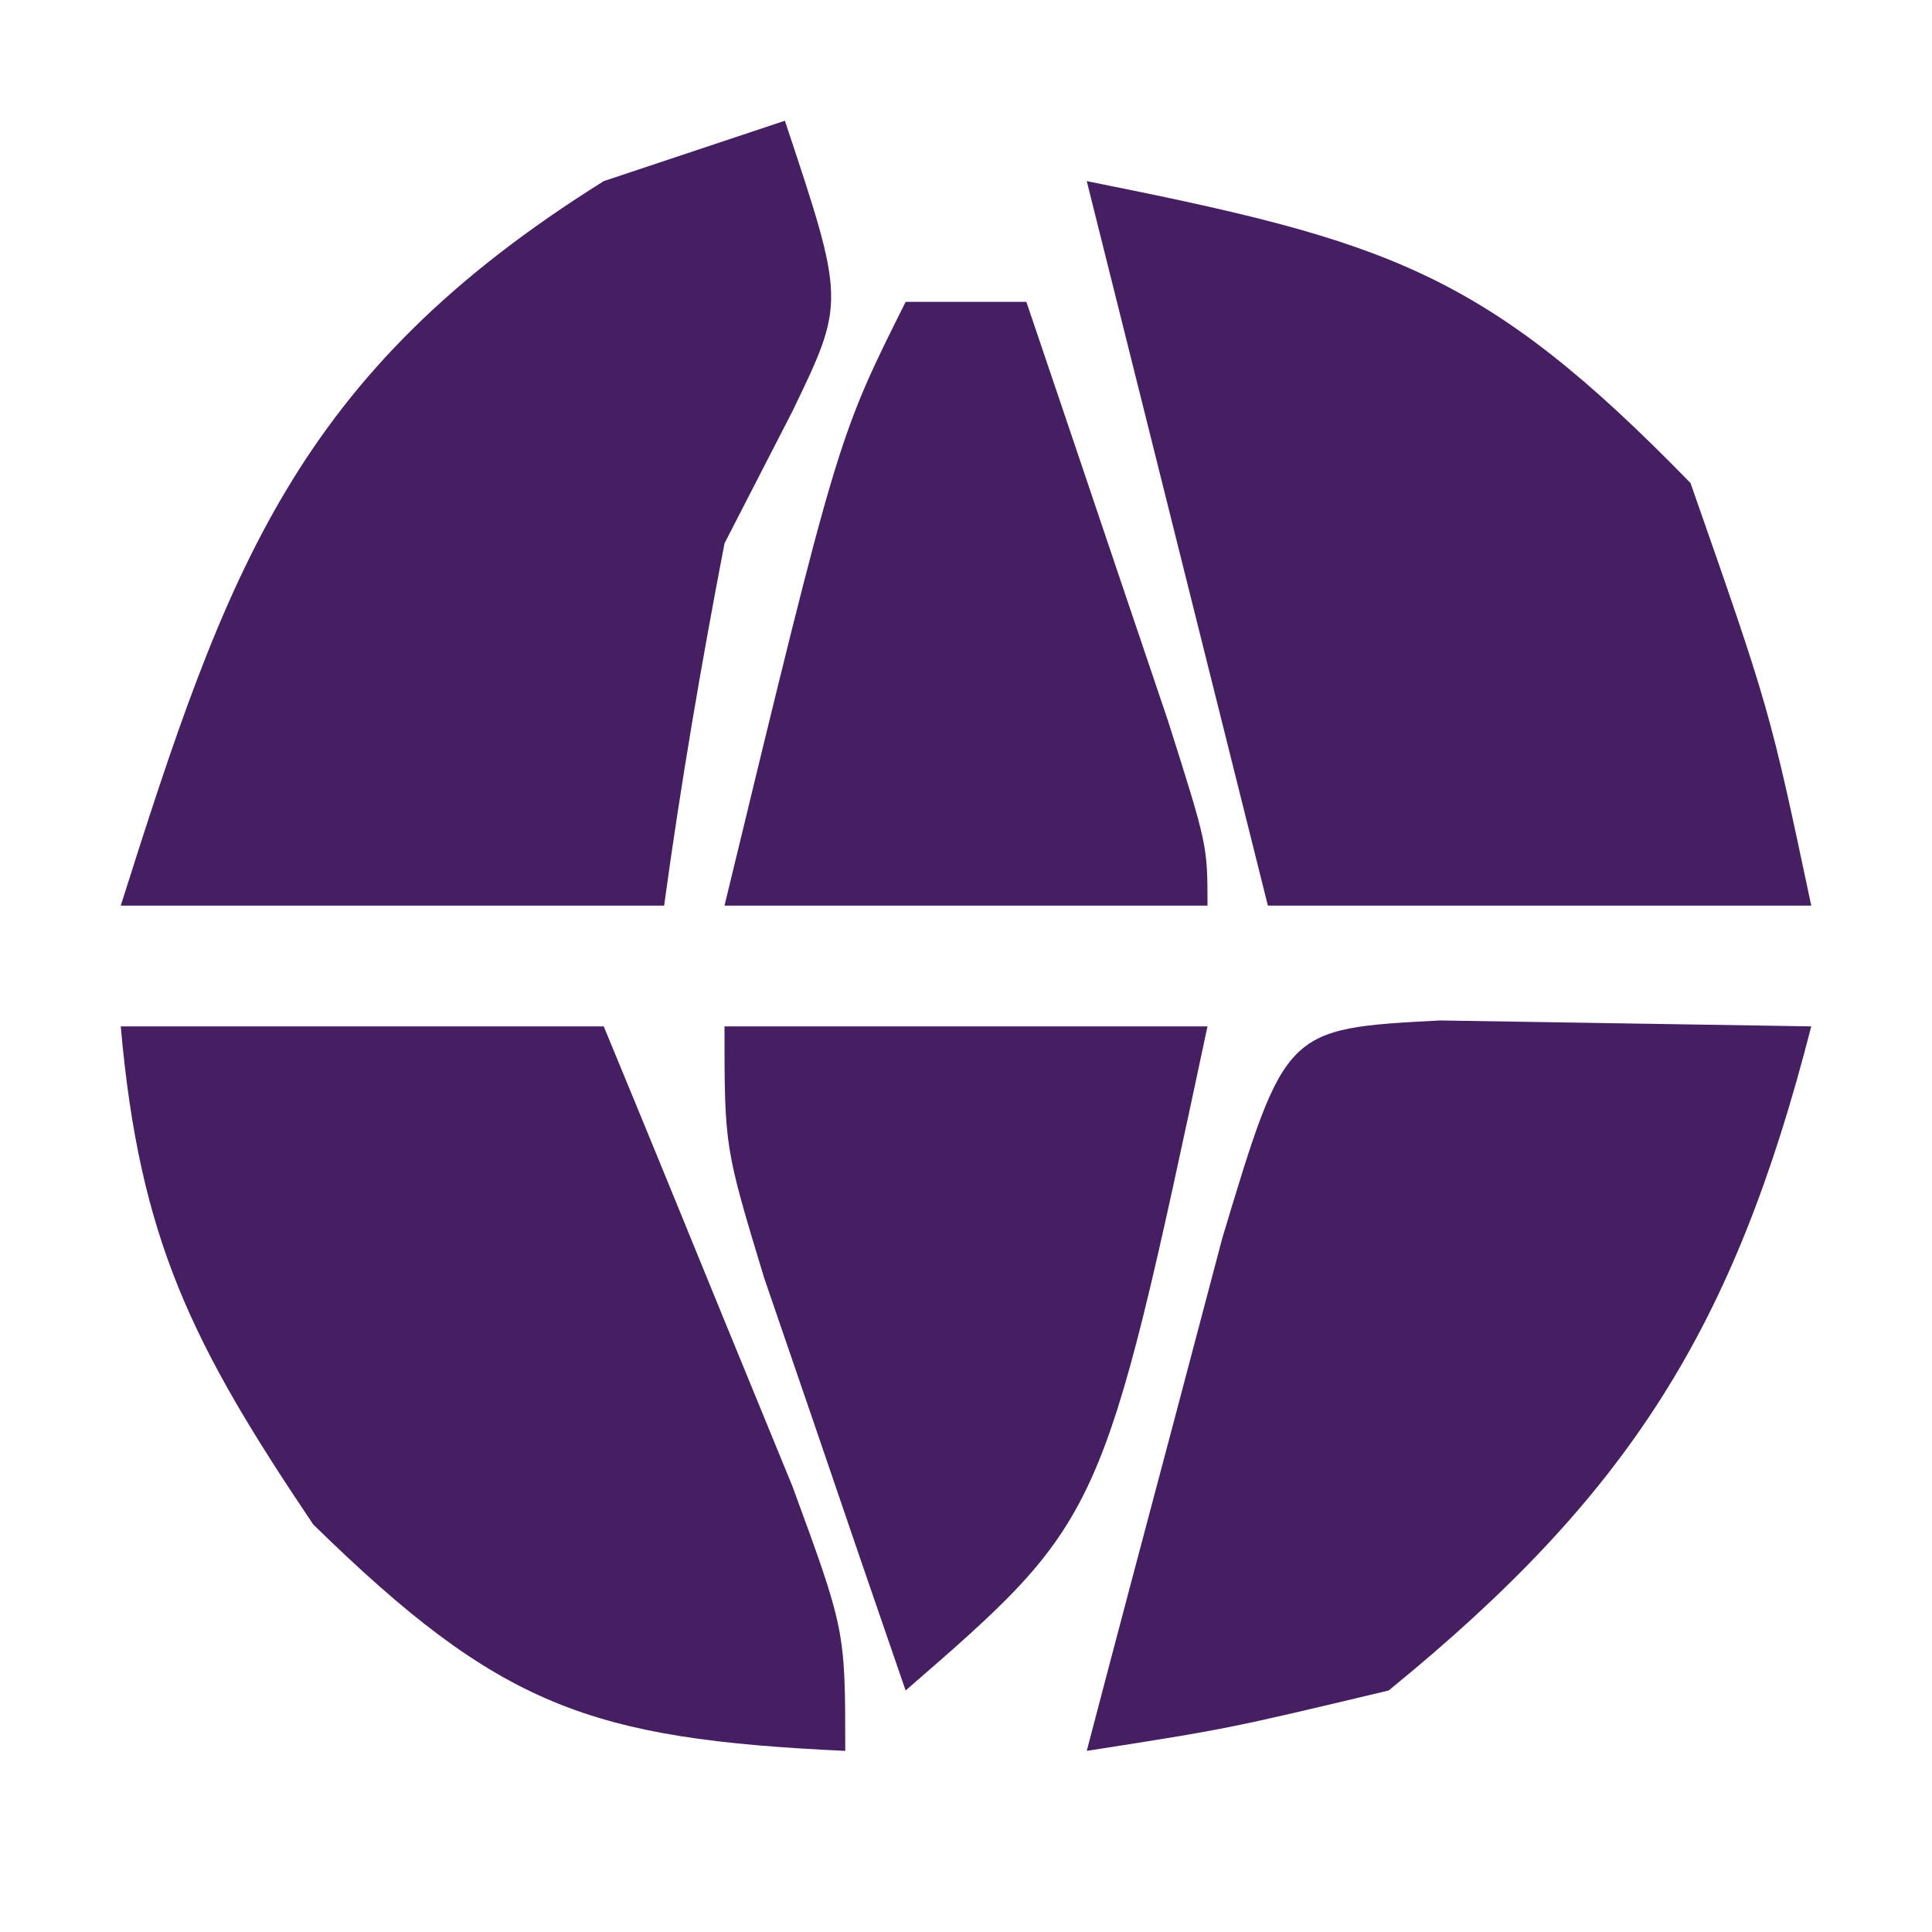<?xml version="1.0" encoding="UTF-8"?>
<svg version="1.1" xmlns="http://www.w3.org/2000/svg" width="32" height="32">
<path d="M0 0 C2.64 0 5.28 0 8 0 C8.671 1.623 9.337 3.249 10 4.875 C10.557 6.232 10.557 6.232 11.125 7.617 C12 10 12 10 12 12 C7.763 11.803 6.277 11.271 3.188 8.25 C1.177 5.263 0.311 3.527 0 0 Z " fill="#461F62" transform="translate(2,17)"/>
<path d="M0 0 C4.988 0.998 6.57 1.477 10 5 C11.312 8.75 11.312 8.75 12 12 C9.03 12 6.06 12 3 12 C2.01 8.04 1.02 4.08 0 0 Z " fill="#461F62" transform="translate(18,3)"/>
<path d="M0 0 C1 3 1 3 0.125 4.812 C-0.246 5.534 -0.618 6.256 -1 7 C-1.383 8.991 -1.726 10.991 -2 13 C-4.97 13 -7.94 13 -11 13 C-9.245 7.459 -8.115 4.197 -3 1 C-2.01 0.67 -1.02 0.34 0 0 Z " fill="#461F62" transform="translate(13,2)"/>
<path d="M0 0 C2.051 0.033 4.102 0.065 6.152 0.098 C4.879 5.077 3.151 7.843 -0.848 11.098 C-3.516 11.734 -3.516 11.734 -5.848 12.098 C-5.373 10.284 -4.892 8.472 -4.41 6.66 C-4.143 5.651 -3.876 4.641 -3.602 3.602 C-2.558 0.135 -2.558 0.135 0 0 Z " fill="#461F62" transform="translate(23.848,16.902)"/>
<path d="M0 0 C2.64 0 5.28 0 8 0 C6.259 8.17 6.259 8.17 3 11 C2.496 9.543 1.997 8.084 1.5 6.625 C1.222 5.813 0.943 5.001 0.656 4.164 C0 2 0 2 0 0 Z " fill="#461F62" transform="translate(12,17)"/>
<path d="M0 0 C0.66 0 1.32 0 2 0 C2.502 1.479 3.001 2.958 3.5 4.438 C3.778 5.261 4.057 6.085 4.344 6.934 C5 9 5 9 5 10 C2.36 10 -0.28 10 -3 10 C-1.125 2.25 -1.125 2.25 0 0 Z " fill="#461F62" transform="translate(15,5)"/>
</svg>
